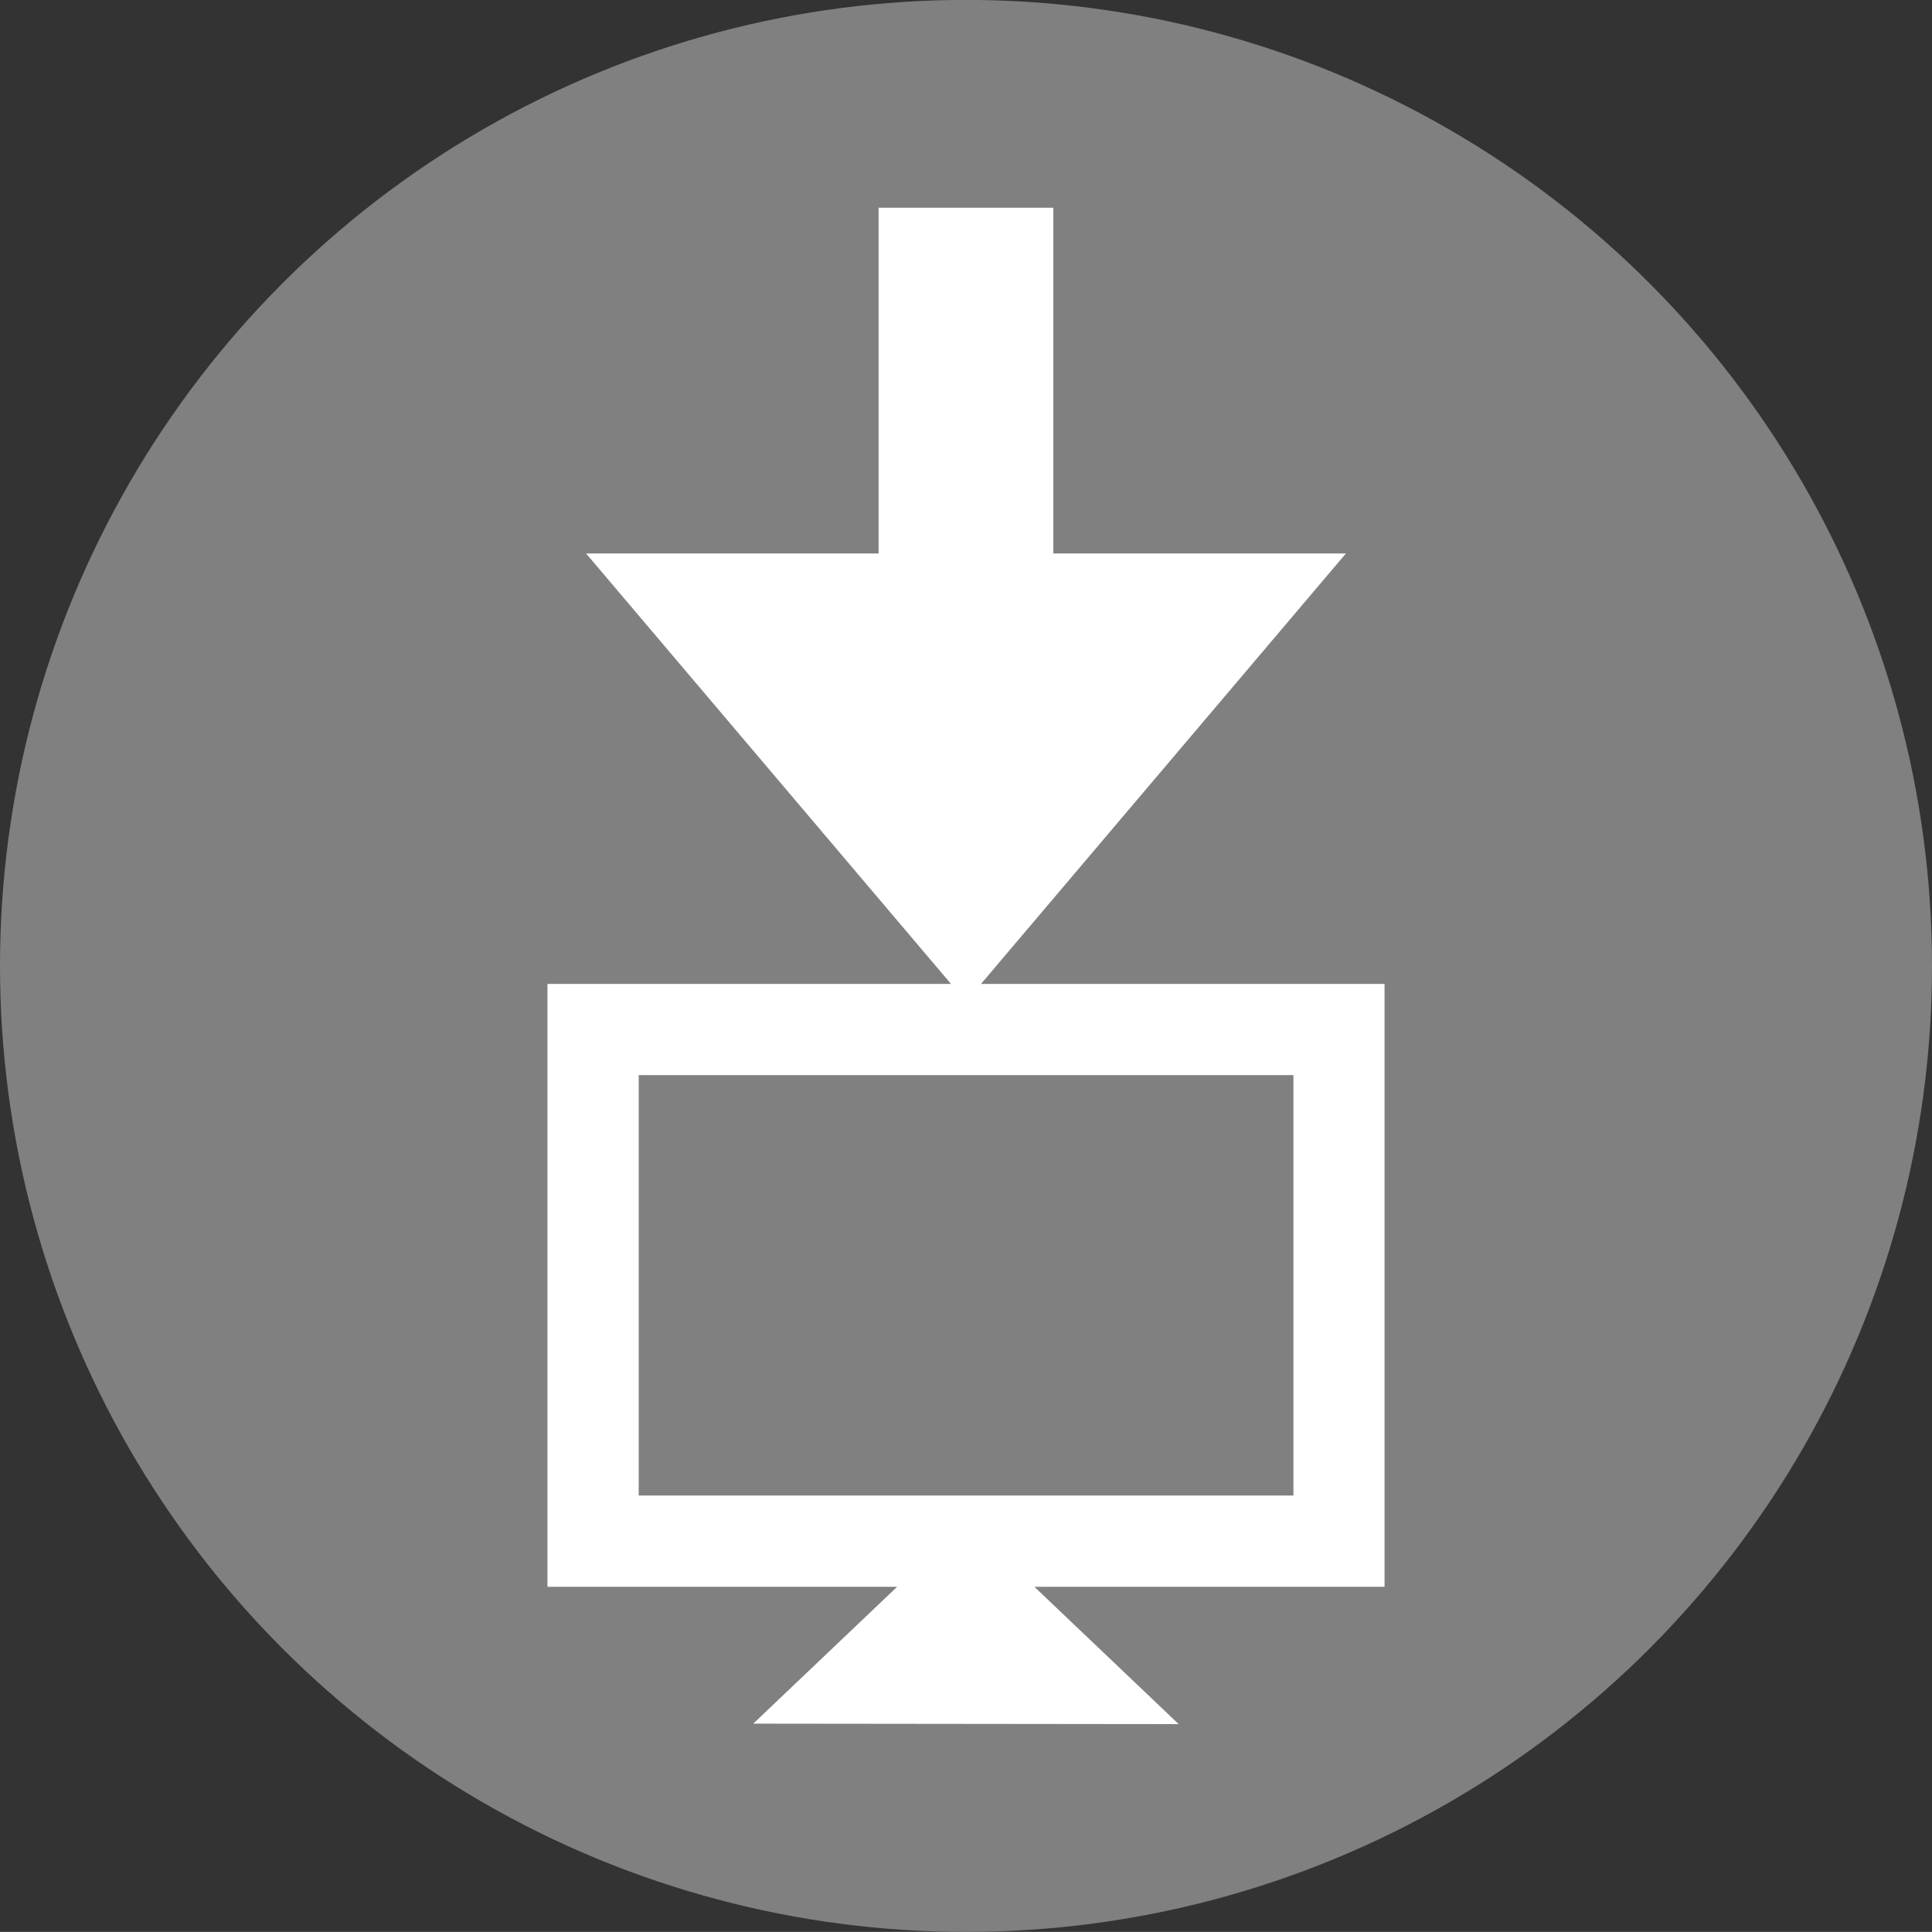 <?xml version="1.0" encoding="UTF-8" standalone="no"?>
<!-- Created with Inkscape (http://www.inkscape.org/) -->

<svg
   xmlns:dc="http://purl.org/dc/elements/1.1/"
   xmlns:cc="http://creativecommons.org/ns#"
   xmlns:rdf="http://www.w3.org/1999/02/22-rdf-syntax-ns#"
   xmlns:svg="http://www.w3.org/2000/svg"
   xmlns="http://www.w3.org/2000/svg"
   version="1.1"
   width="25"
   height="24.999"
   viewBox="0 0 25 24.999"
   id="Layer_1"
   xml:space="preserve"><rect x="0" y="0" width="25" height="24.999" fill="#333333" stroke="none"/><defs
   id="defs11" />
<g
   id="g3">
	<circle
   cx="12.5"
   cy="12.499"
   r="12.5"
   id="circle5"
   style="fill:#808081" />
	<path
   d="m 17.916,12.732 h -5.222 l 4.722,-5.57 H 13.63 V 2.688 H 11.369 V 7.162 H 7.584 l 4.722,5.57 H 7.084 v 7.801 h 4.525 l -1.862,1.771 5.505,0.006 -1.867,-1.777 h 4.531 v -7.801 z m -1.18,6.62 H 8.265 v -5.44 h 8.472 v 5.44 z"
   id="path7"
   style="fill:#ffffff" />
</g>
</svg>
